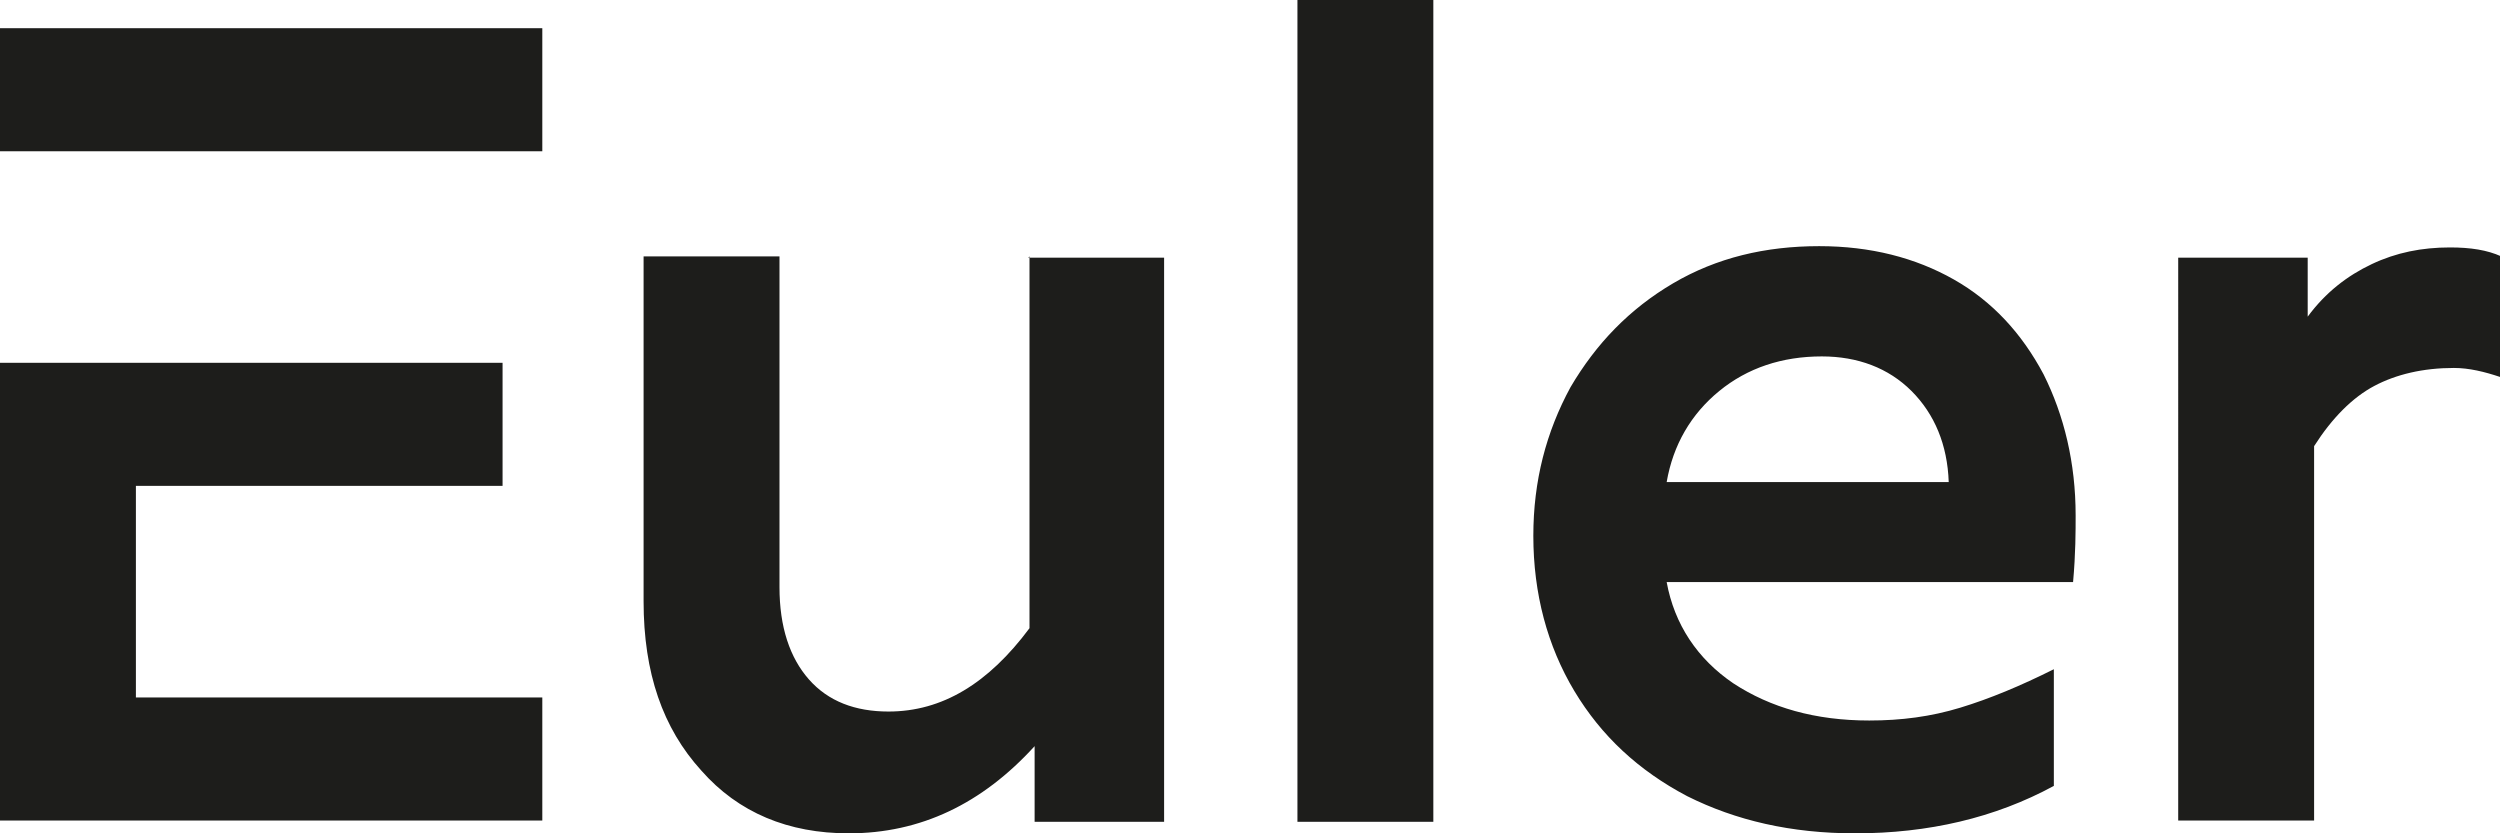 <?xml version="1.0" encoding="UTF-8"?><svg id="Ebene_1" xmlns="http://www.w3.org/2000/svg" viewBox="0 0 19.5 6.5"><defs><style>.cls-1{fill:#1d1d1b;}</style></defs><path class="cls-1" d="M1.06,5.44v-1.65h2.86v-.96H0v3.57h4.23v-.96H1.06ZM4.23,1.19V.22H0v.96s4.23,0,4.23,0ZM19.5,1.98v.96c-.12-.04-.24-.07-.36-.07-.24,0-.45.05-.62.14-.17.09-.33.25-.47.47v2.92h-1.06V2.01h1.01v.46c.14-.19.31-.32.5-.41.19-.09.39-.13.61-.13.16,0,.29.02.4.07h0ZM13.41,3.05c-.22.18-.36.42-.41.71h2.2c-.01-.29-.11-.53-.29-.71-.18-.18-.42-.27-.7-.27-.31,0-.58.09-.8.27h0ZM16.16,4.54h-3.16c.06.33.24.6.52.79.29.19.64.29,1.06.29.25,0,.48-.03.71-.1.23-.07.47-.17.73-.3v.91c-.46.25-.98.37-1.55.37-.5,0-.93-.1-1.31-.29-.38-.2-.67-.47-.88-.82-.21-.35-.32-.76-.32-1.21,0-.43.1-.81.29-1.16.2-.34.46-.61.8-.81.34-.2.72-.29,1.14-.29.4,0,.75.09,1.05.26.3.17.53.42.7.74.16.32.25.69.25,1.1,0,.12,0,.3-.02.52h0ZM10.12,6.41V0h1.06v6.41h-1.06ZM8.02,2.01h1.06v4.4h-1.01v-.59c-.41.45-.89.68-1.45.68-.47,0-.86-.16-1.15-.49-.3-.33-.45-.76-.45-1.32v-2.69h1.06v2.58c0,.31.08.55.23.72.15.17.36.25.62.25.42,0,.78-.22,1.1-.65v-2.9h0Z"/></svg>